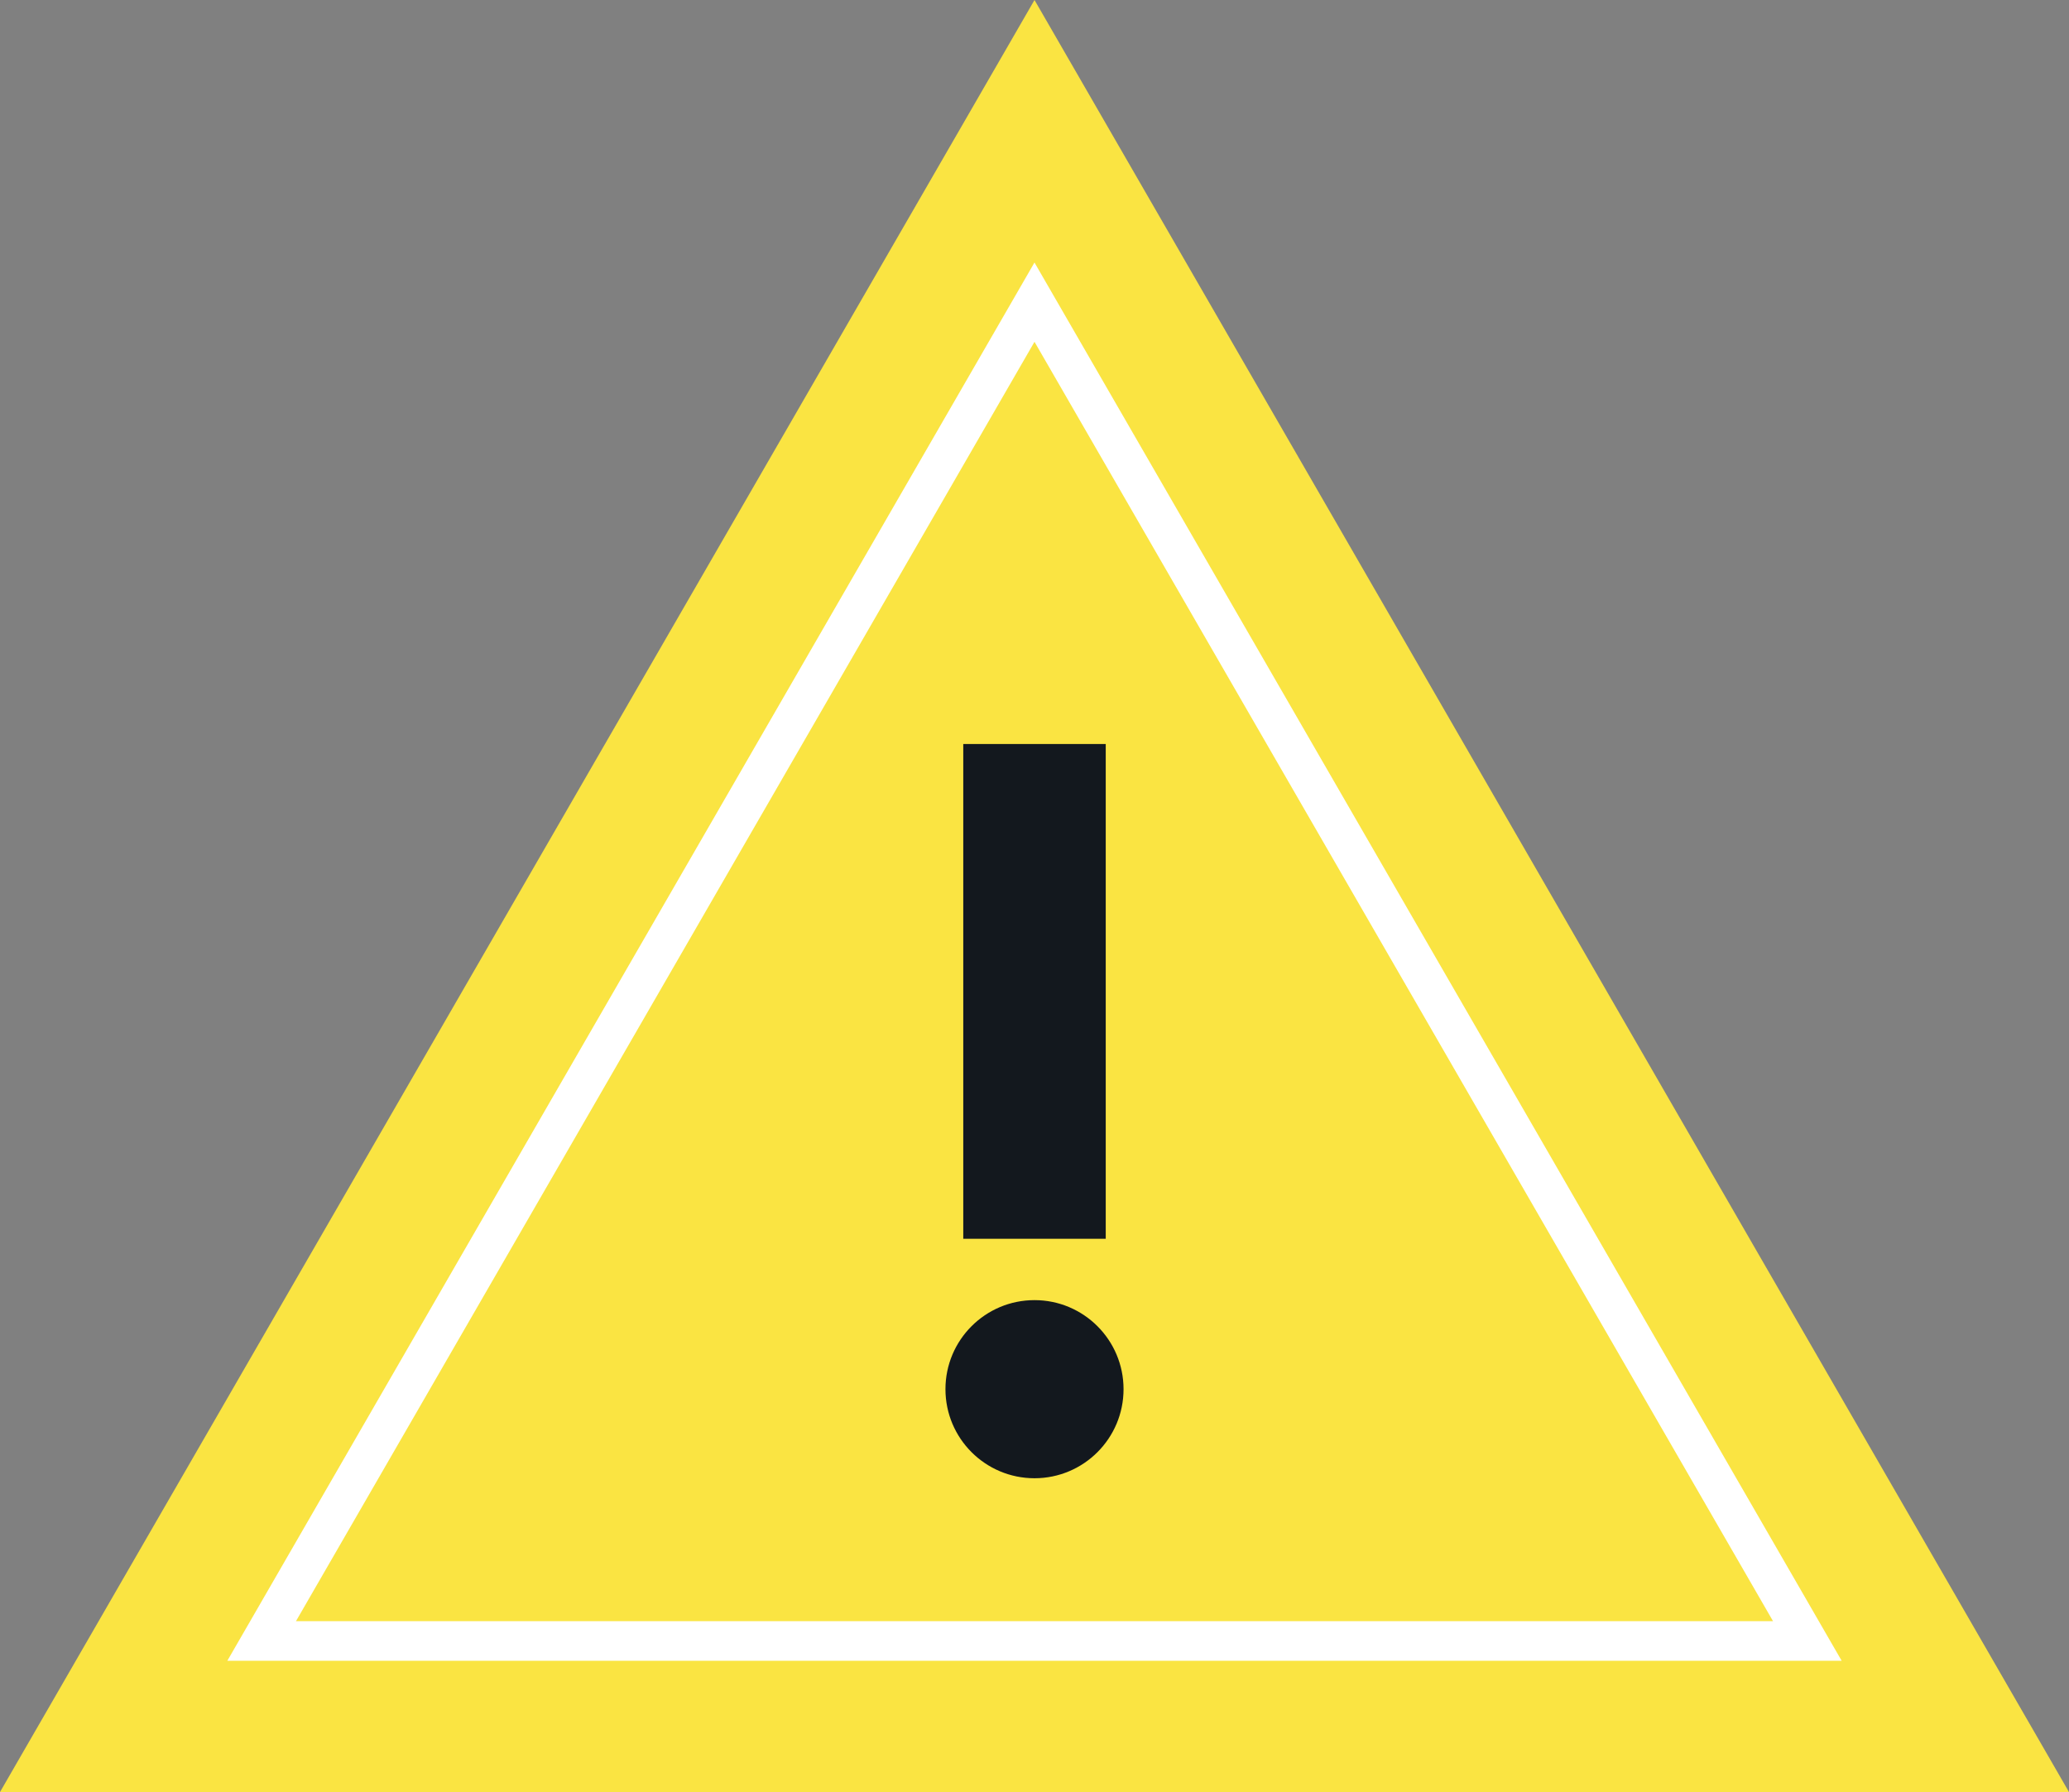   <svg width="100%" height="100%" xmlns="http://www.w3.org/2000/svg" viewBox="0 0 351.326 304.258" style="vertical-align: middle; max-width: 100%; width: 100%;">
   <rect x="0" y="0" width="351.326" height="304.258" fill="#808080" stroke="none"/>
   <g>
    <g>
     <polygon points="175.663 0 0 304.258 351.326 304.258 175.663 0" fill="rgb(250,228,66)">
     </polygon>
     <path d="M312.725,281.971H38.6l137.061-237.4Zm-262.467-6.73h250.81L175.663,58.033Z" fill="rgb(255, 255, 255)">
     </path>
     <rect x="163.567" y="126.319" width="24.193" height="84.002" fill="rgb(19, 24, 30)">
     </rect>
     <circle cx="175.663" cy="235.858" r="15.12" fill="rgb(19, 24, 30)">
     </circle>
    </g>
   </g>
  </svg>
